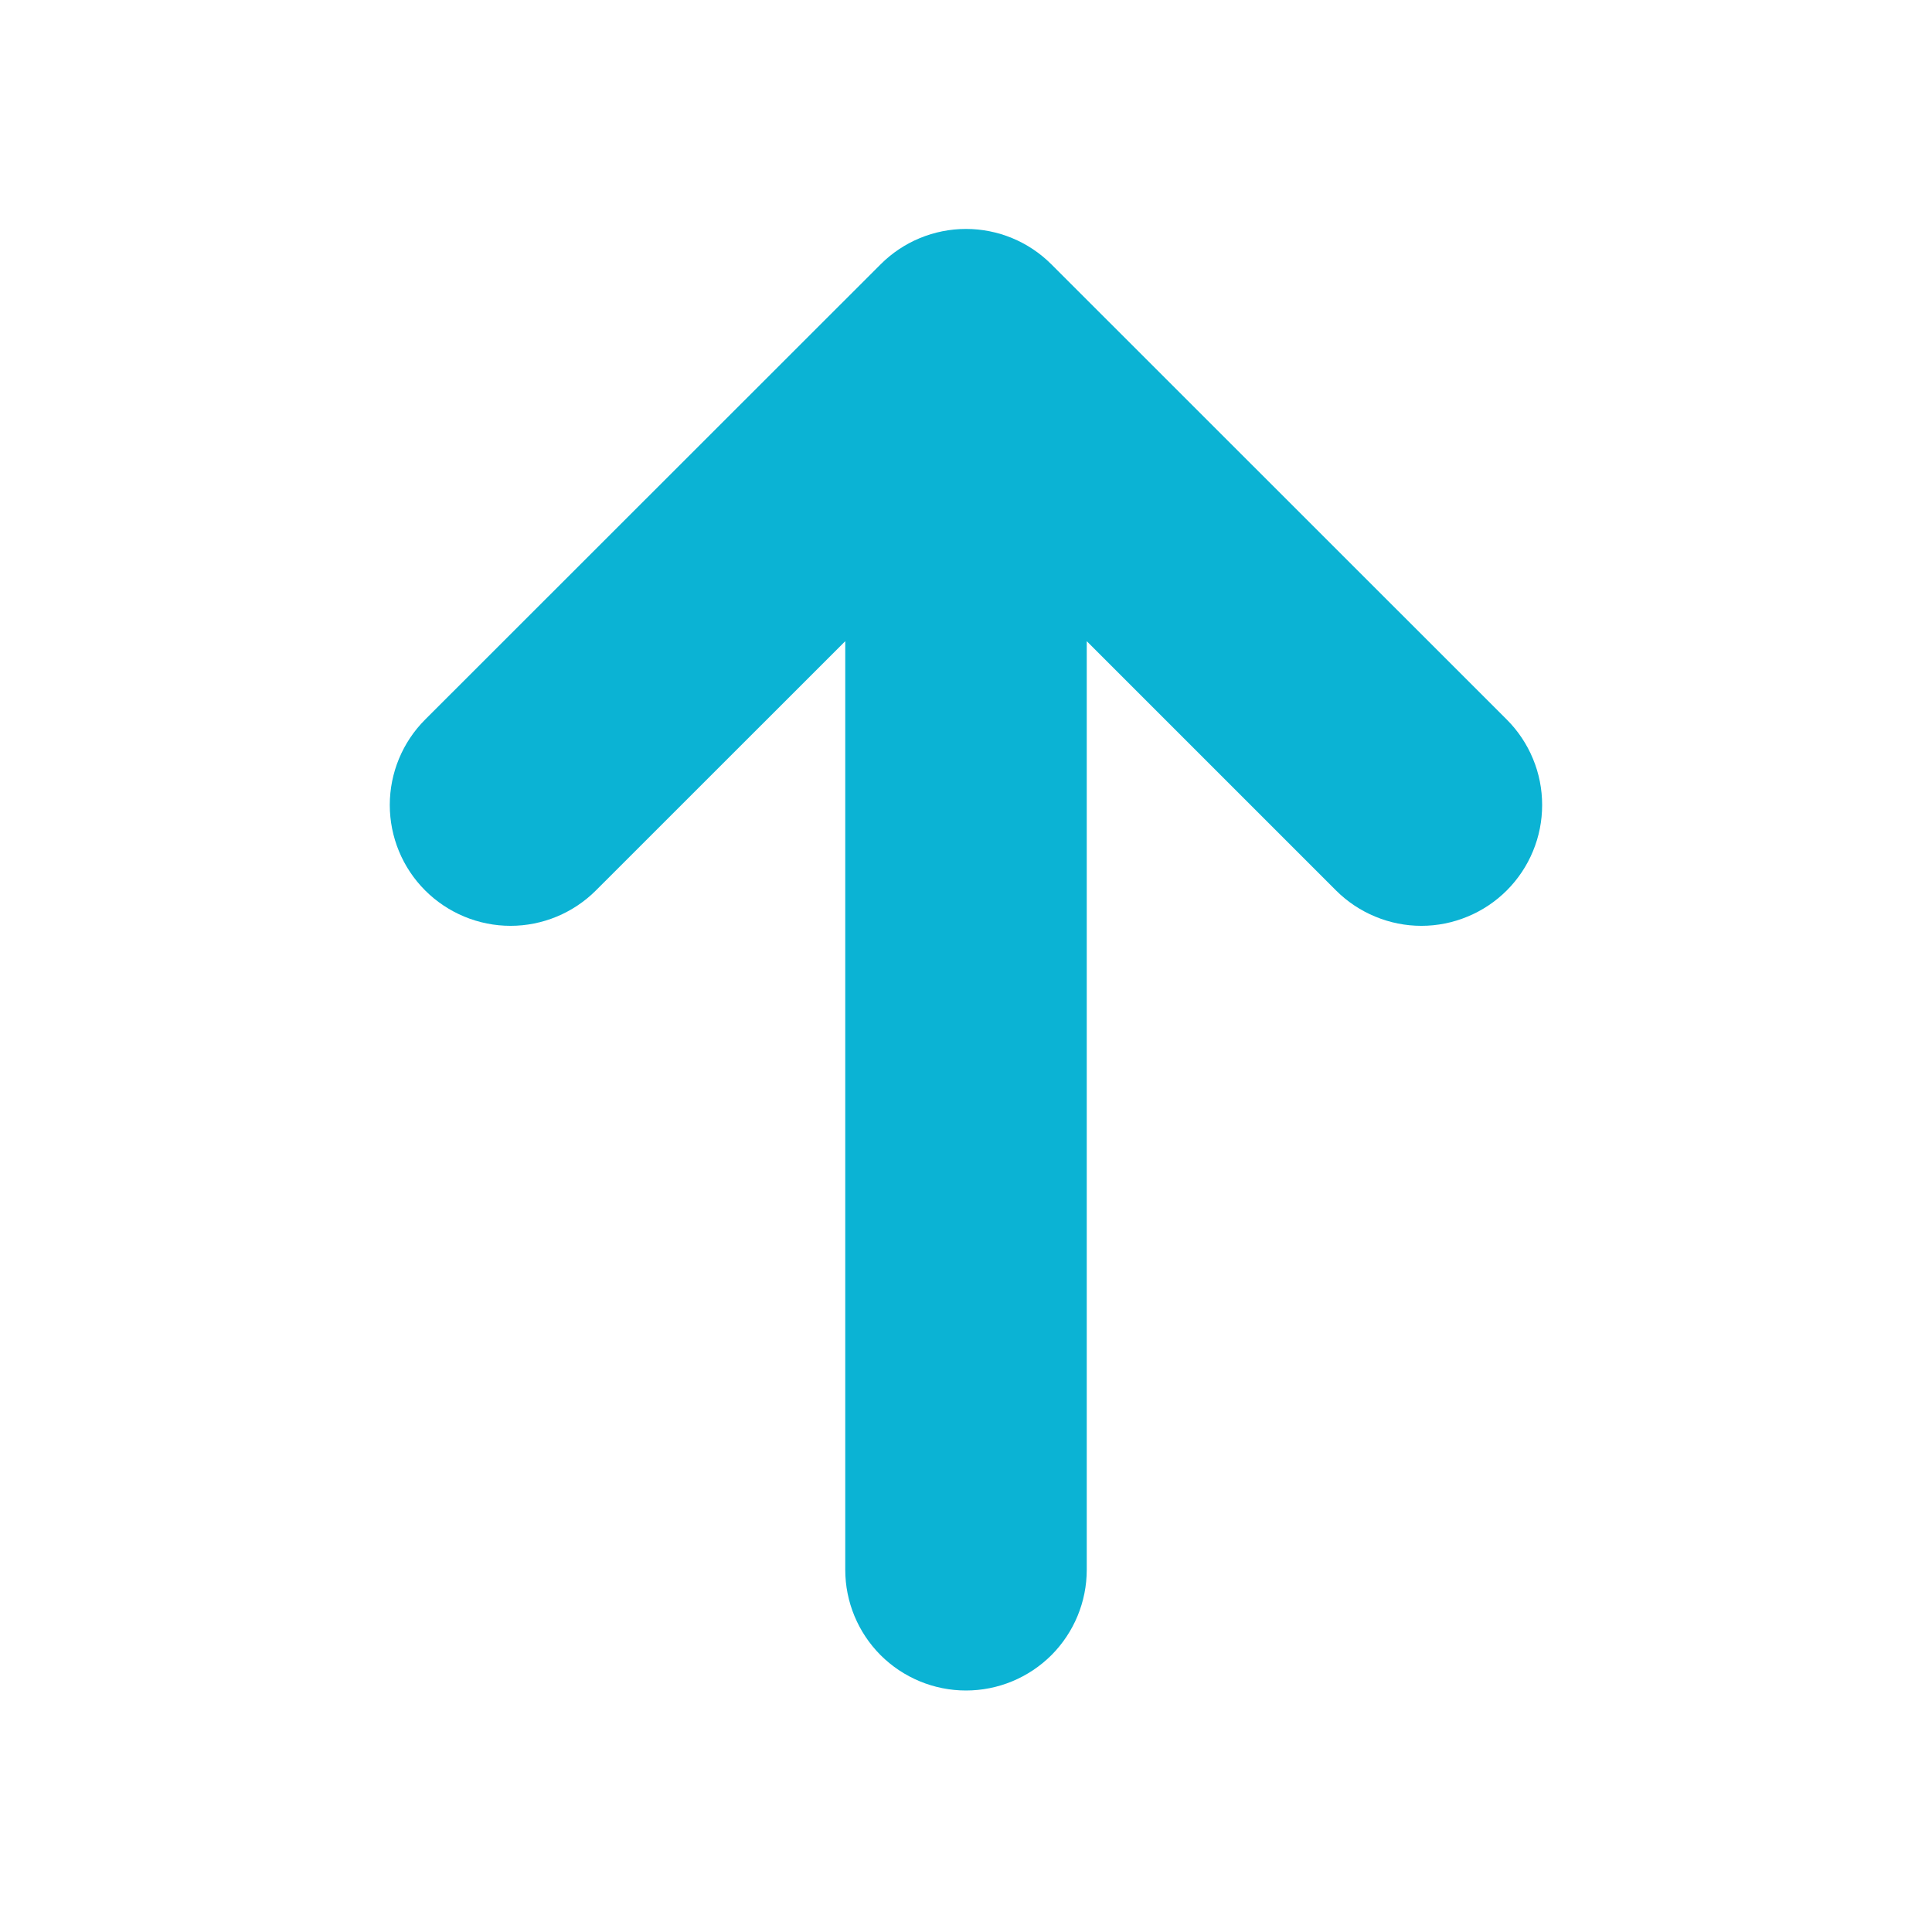 <?xml version="1.0" encoding="utf-8"?>
<svg xmlns="http://www.w3.org/2000/svg" fill="none" height="100%" overflow="visible" preserveAspectRatio="none" style="display: block;" viewBox="0 0 24 24" width="100%">
<g clip-path="url(#clip0_0_82971)" id="mingcute:arrow-up-fill">
<g id="Group">
<g id="Vector">
</g>
<path d="M13.06 3.283C12.779 3.002 12.398 2.844 12 2.844C11.602 2.844 11.221 3.002 10.94 3.283L5.281 8.939C5 9.22 4.842 9.602 4.842 10C4.842 10.398 5 10.78 5.281 11.061C5.562 11.342 5.944 11.501 6.342 11.501C6.74 11.501 7.122 11.342 7.403 11.061L10.5 7.965V19.5C10.5 19.898 10.658 20.279 10.939 20.561C11.221 20.842 11.602 21 12 21C12.398 21 12.779 20.842 13.061 20.561C13.342 20.279 13.5 19.898 13.5 19.5V7.965L16.596 11.061C16.735 11.2 16.901 11.311 17.083 11.386C17.265 11.462 17.46 11.501 17.657 11.501C17.854 11.501 18.049 11.462 18.231 11.386C18.413 11.311 18.579 11.2 18.718 11.061C18.857 10.922 18.968 10.756 19.043 10.574C19.119 10.392 19.157 10.197 19.157 10C19.157 9.803 19.119 9.608 19.043 9.426C18.968 9.244 18.857 9.078 18.718 8.939L13.06 3.283Z" fill="#0BB3D4" id="Vector_2"/>
</g>
</g>
<defs>
<clipPath id="clip0_0_82971">
<rect fill="white" height="24" width="24"/>
</clipPath>
</defs>
</svg>